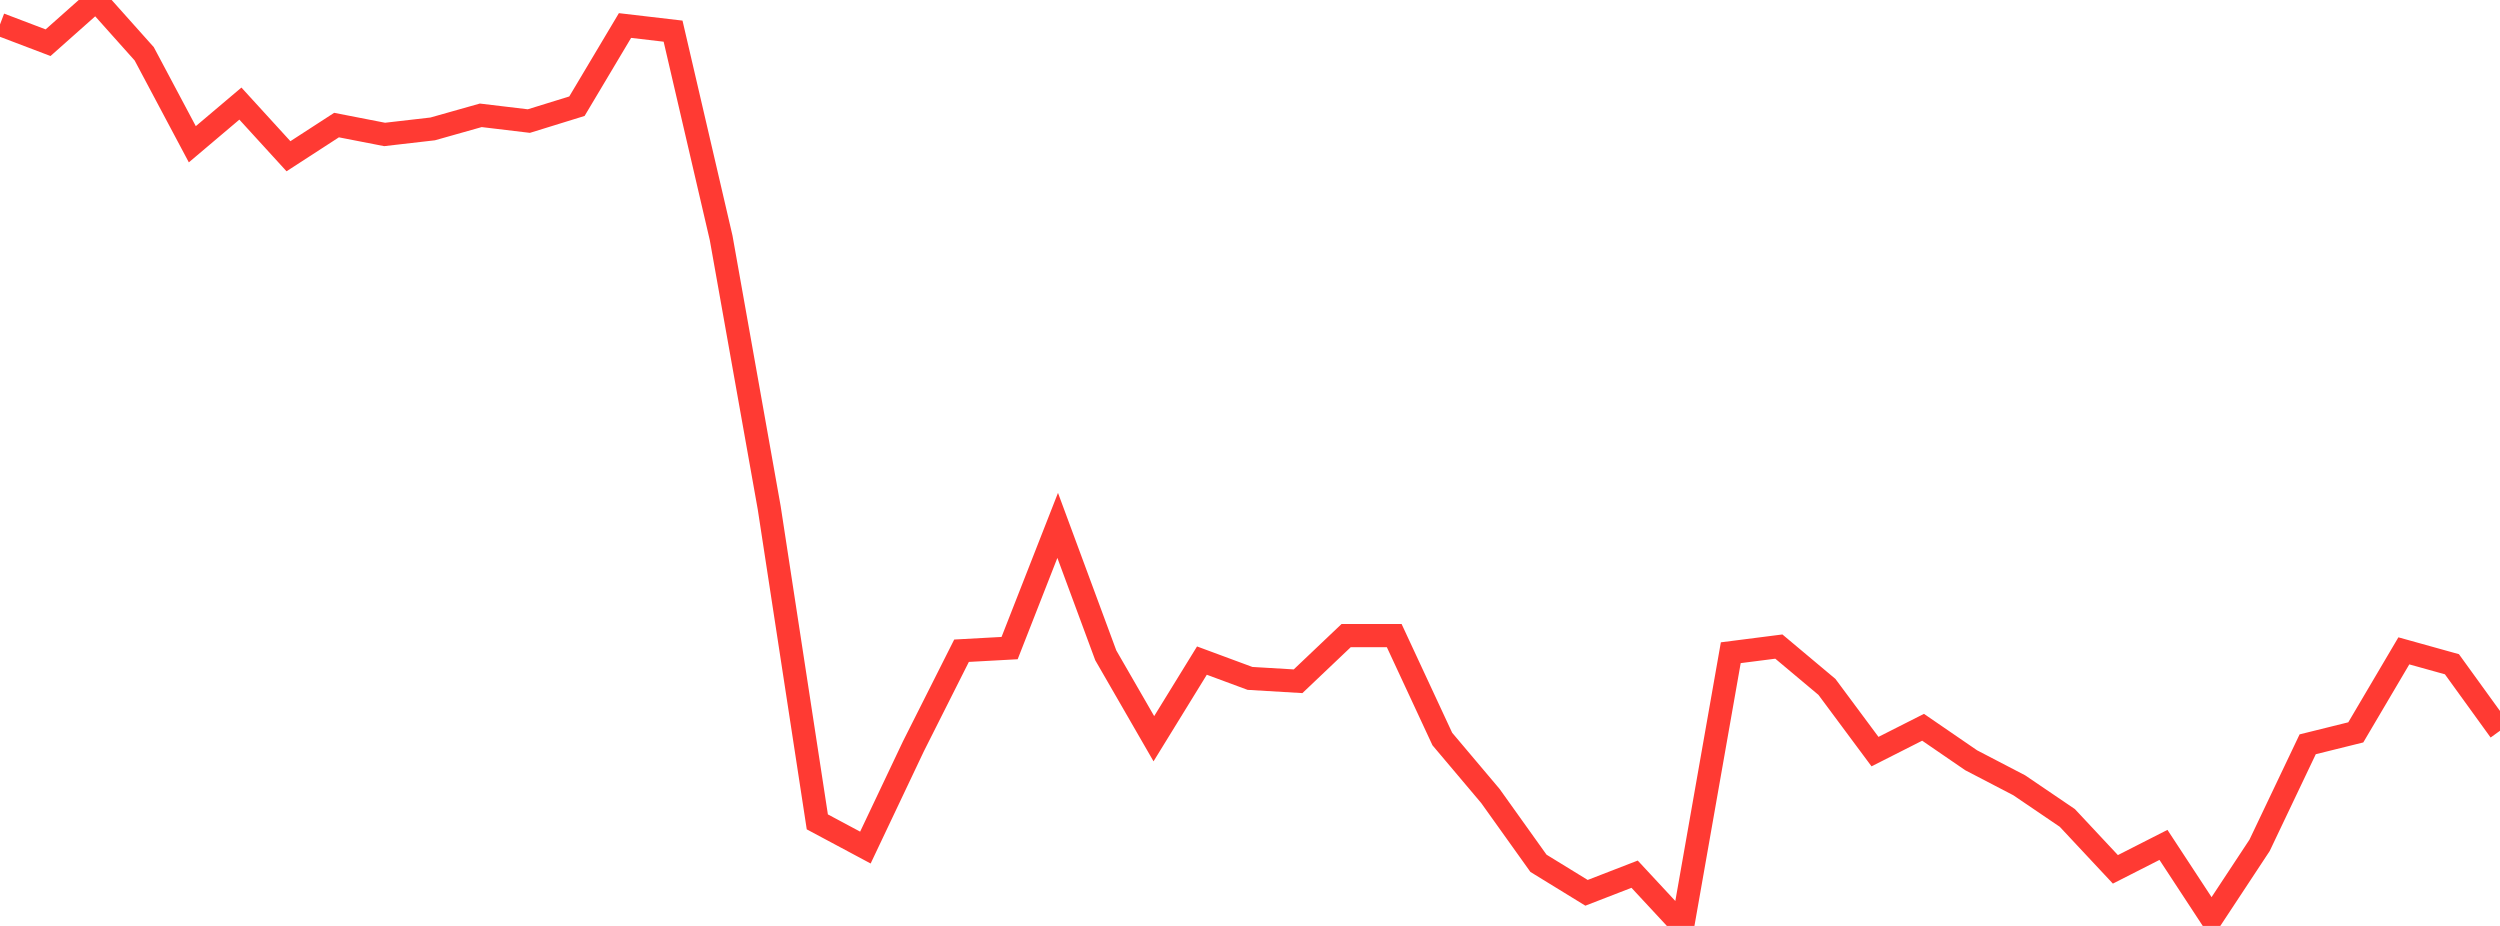 <?xml version="1.0" standalone="no"?>
<!DOCTYPE svg PUBLIC "-//W3C//DTD SVG 1.1//EN" "http://www.w3.org/Graphics/SVG/1.1/DTD/svg11.dtd">

<svg width="135" height="50" viewBox="0 0 135 50" preserveAspectRatio="none" 
  xmlns="http://www.w3.org/2000/svg"
  xmlns:xlink="http://www.w3.org/1999/xlink">


<polyline points="0.0, 1.319 2.596, 2.306 5.192, 0.0 7.788, 2.906 10.385, 7.79 12.981, 5.594 15.577, 8.437 18.173, 6.754 20.769, 7.26 23.365, 6.961 25.962, 6.227 28.558, 6.538 31.154, 5.735 33.75, 1.378 36.346, 1.682 38.942, 12.847 41.538, 27.425 44.135, 44.381 46.731, 45.769 49.327, 40.295 51.923, 35.139 54.519, 34.997 57.115, 28.371 59.712, 35.389 62.308, 39.891 64.904, 35.672 67.5, 36.634 70.096, 36.788 72.692, 34.322 75.288, 34.322 77.885, 39.907 80.481, 42.983 83.077, 46.618 85.673, 48.212 88.269, 47.206 90.865, 50.0 93.462, 35.247 96.058, 34.915 98.654, 37.092 101.25, 40.587 103.846, 39.273 106.442, 41.054 109.038, 42.405 111.635, 44.168 114.231, 46.945 116.827, 45.624 119.423, 49.583 122.019, 45.646 124.615, 40.192 127.212, 39.548 129.808, 35.146 132.404, 35.869 135.0, 39.46" fill="none" stroke="#ff3a33" stroke-width="1.25"/>

</svg>